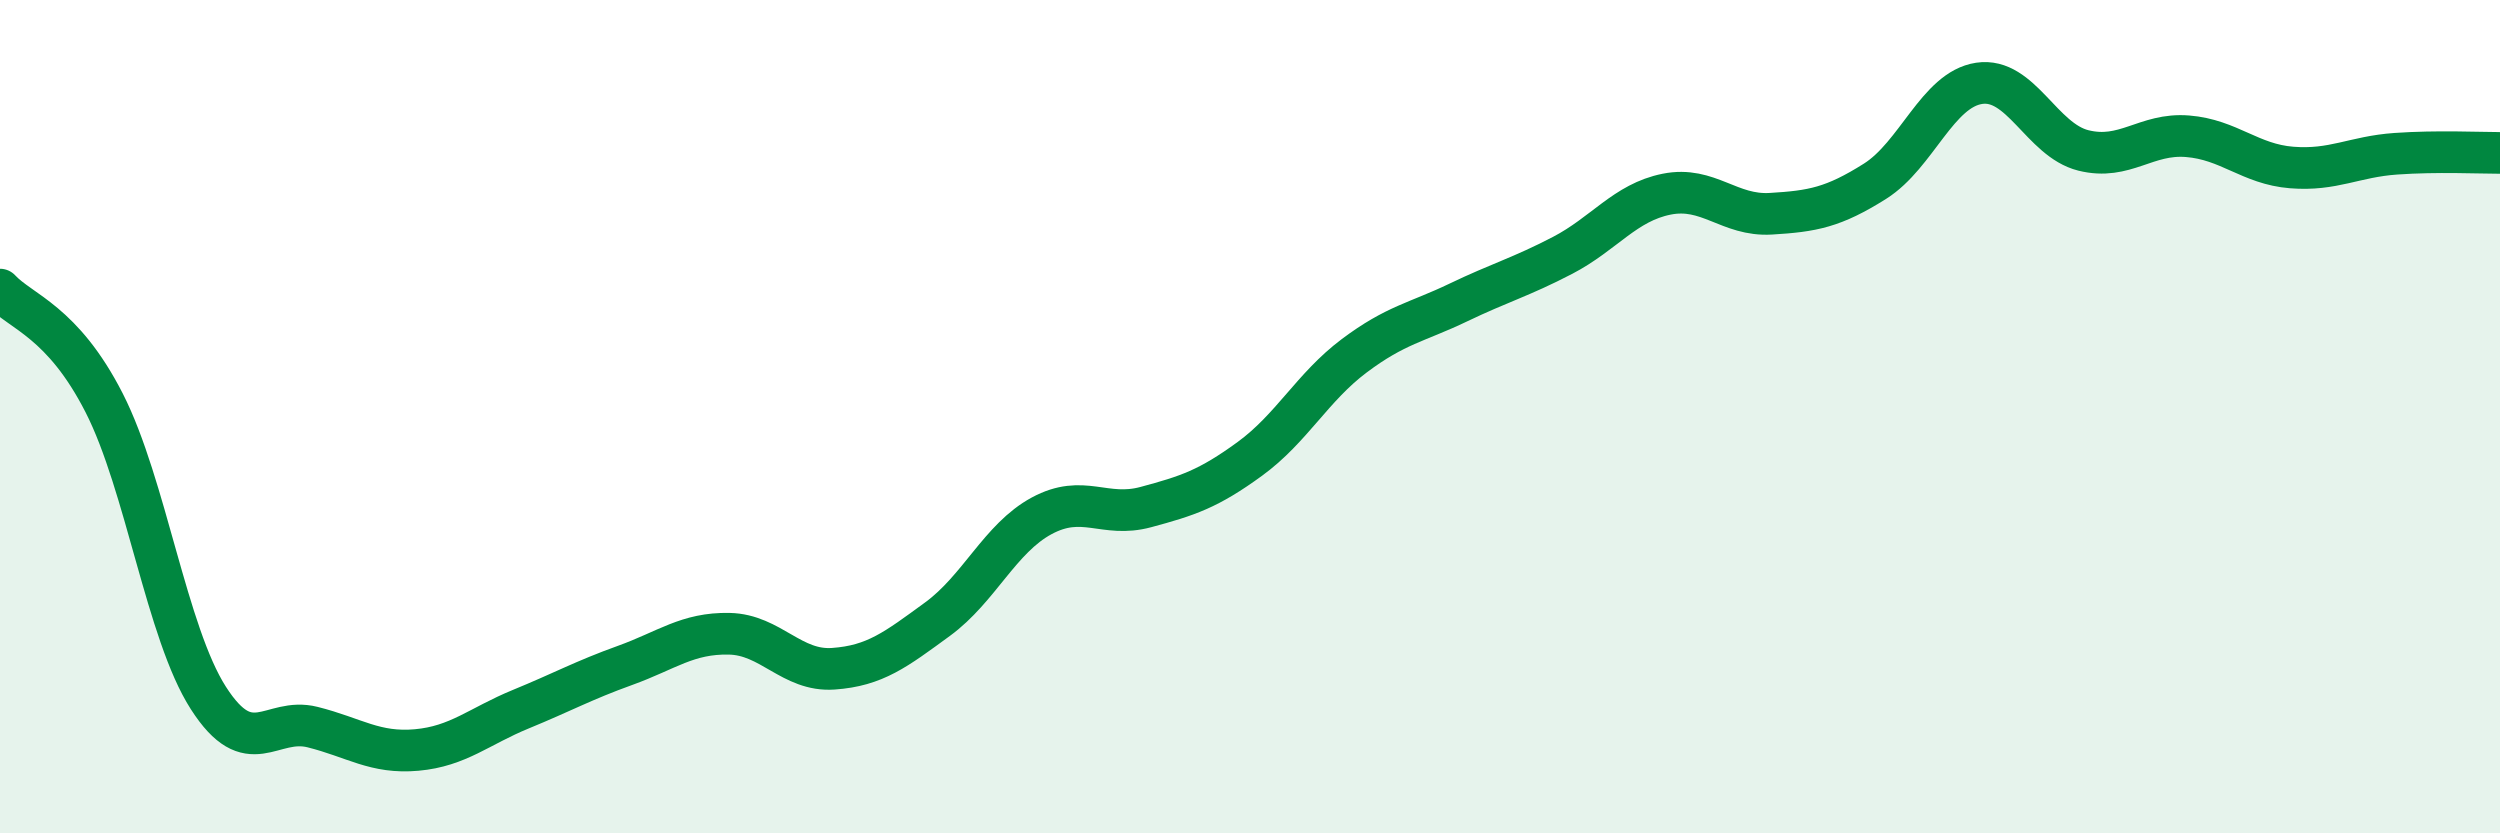 
    <svg width="60" height="20" viewBox="0 0 60 20" xmlns="http://www.w3.org/2000/svg">
      <path
        d="M 0,6.95 C 0.5,7.49 1.5,7.71 2.5,9.67 C 3.5,11.63 4,15.19 5,16.75 C 6,18.31 6.5,17.2 7.5,17.45 C 8.5,17.7 9,18.09 10,18 C 11,17.91 11.5,17.43 12.5,17.02 C 13.5,16.61 14,16.33 15,15.97 C 16,15.61 16.5,15.19 17.5,15.21 C 18.5,15.23 19,16.12 20,16.05 C 21,15.98 21.5,15.59 22.5,14.86 C 23.5,14.13 24,12.92 25,12.38 C 26,11.84 26.5,12.44 27.5,12.17 C 28.5,11.9 29,11.74 30,11.01 C 31,10.28 31.5,9.29 32.5,8.54 C 33.5,7.79 34,7.74 35,7.26 C 36,6.78 36.5,6.65 37.5,6.13 C 38.5,5.61 39,4.86 40,4.66 C 41,4.46 41.5,5.19 42.5,5.13 C 43.5,5.07 44,4.98 45,4.35 C 46,3.72 46.5,2.15 47.5,2 C 48.5,1.85 49,3.36 50,3.61 C 51,3.86 51.5,3.19 52.5,3.27 C 53.5,3.35 54,3.94 55,4.02 C 56,4.1 56.5,3.76 57.5,3.69 C 58.5,3.62 59.5,3.67 60,3.67L60 20L0 20Z"
        fill="#008740"
        opacity="0.1"
        stroke-linecap="round"
        stroke-linejoin="round"
      />
      <path
        d="M 0,6.95 C 0.5,7.49 1.5,7.71 2.5,9.67 C 3.5,11.63 4,15.19 5,16.75 C 6,18.31 6.5,17.2 7.5,17.45 C 8.5,17.7 9,18.09 10,18 C 11,17.91 11.5,17.43 12.5,17.02 C 13.5,16.61 14,16.33 15,15.97 C 16,15.61 16.5,15.19 17.5,15.21 C 18.5,15.23 19,16.12 20,16.05 C 21,15.98 21.5,15.59 22.5,14.86 C 23.5,14.13 24,12.92 25,12.38 C 26,11.84 26.5,12.44 27.5,12.17 C 28.5,11.9 29,11.74 30,11.01 C 31,10.28 31.5,9.29 32.5,8.54 C 33.5,7.79 34,7.74 35,7.26 C 36,6.78 36.5,6.65 37.5,6.13 C 38.5,5.61 39,4.86 40,4.66 C 41,4.46 41.5,5.19 42.5,5.13 C 43.5,5.07 44,4.98 45,4.35 C 46,3.72 46.5,2.15 47.5,2 C 48.5,1.85 49,3.36 50,3.61 C 51,3.86 51.5,3.19 52.5,3.27 C 53.5,3.35 54,3.94 55,4.02 C 56,4.1 56.5,3.76 57.5,3.69 C 58.5,3.62 59.5,3.67 60,3.67"
        stroke="#008740"
        stroke-width="1"
        fill="none"
        stroke-linecap="round"
        stroke-linejoin="round"
      />
    </svg>
  